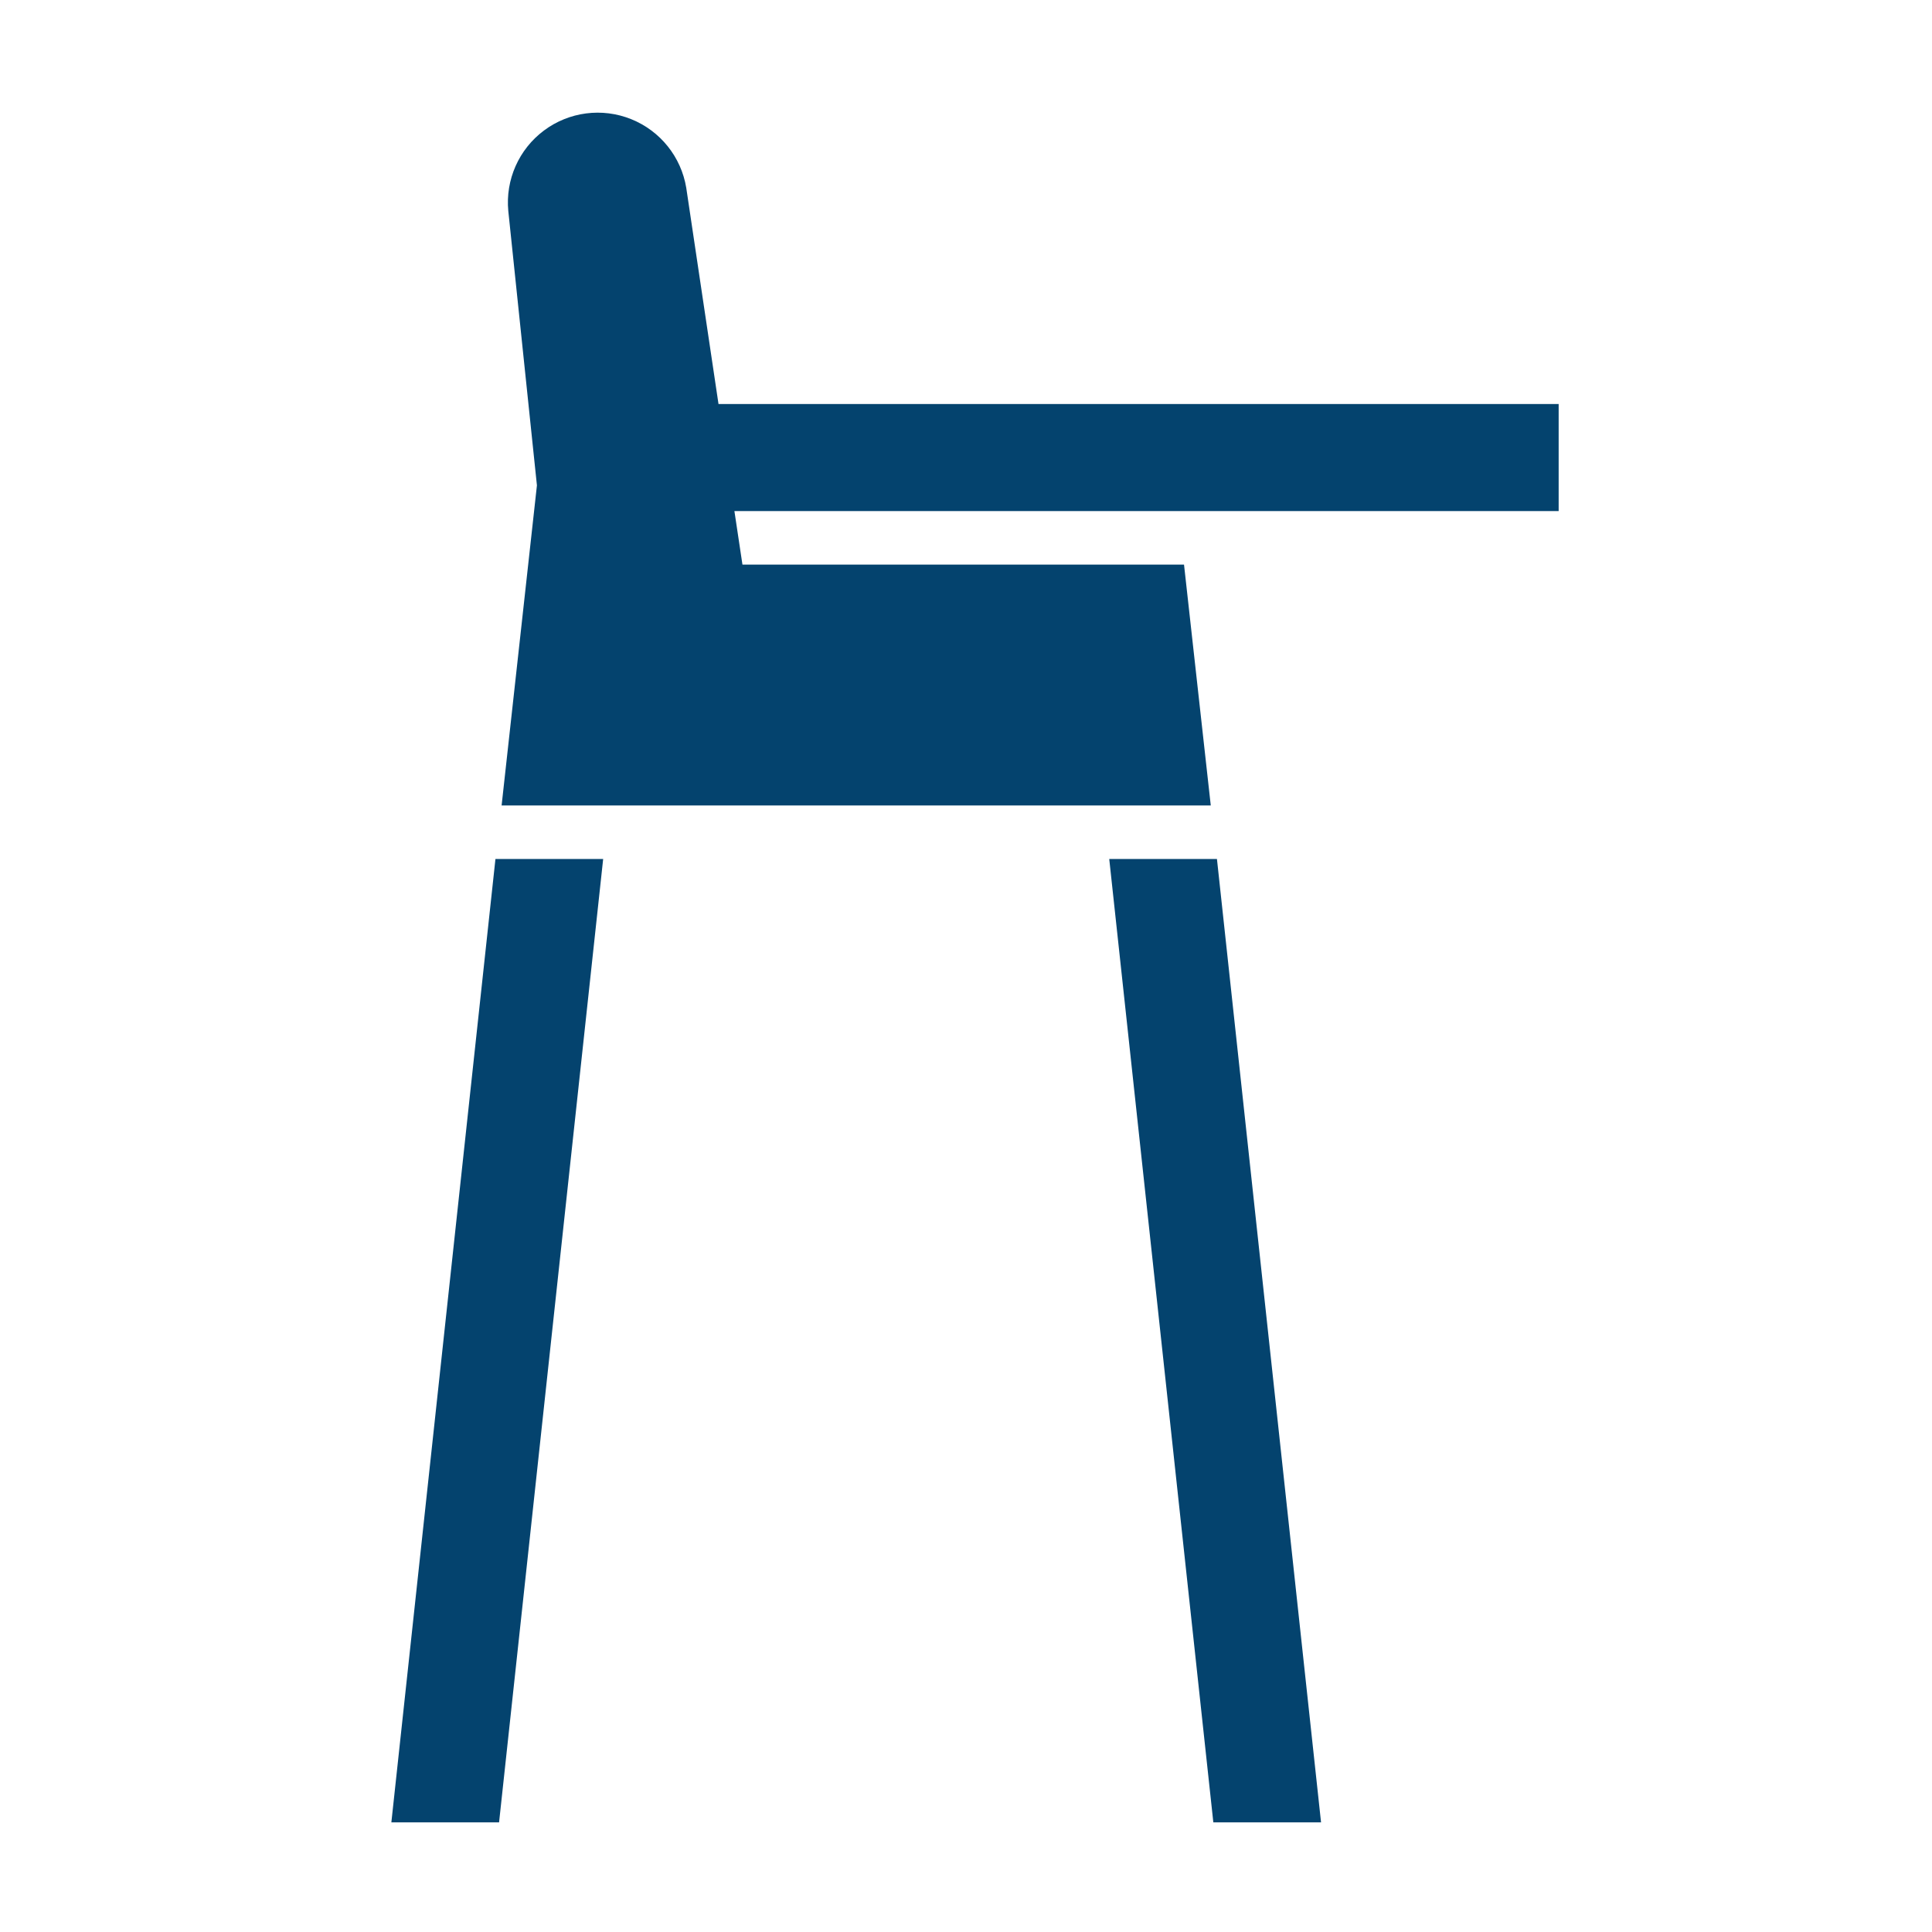 <svg width="207" height="207" viewBox="0 0 207 207" fill="none" xmlns="http://www.w3.org/2000/svg">
<path d="M166.999 43.289H76.983L73.527 20.123C72.98 16.809 70.744 14.022 67.629 12.768C64.514 11.513 60.971 11.974 58.281 13.984C55.59 15.993 54.142 19.26 54.46 22.603L57.528 52.006L53.744 86.298H129.725L126.859 60.493H79.548L78.687 54.758H166.999V43.289Z" fill="#04436E"/>
<path d="M61.987 92.033H53.084L41.932 195.254H53.472L64.625 92.033H61.987Z" fill="#04436E"/>
<path d="M130.387 92.033H118.847L130 195.254H141.541L130.387 92.033Z" fill="#04436E"/>
</svg>

